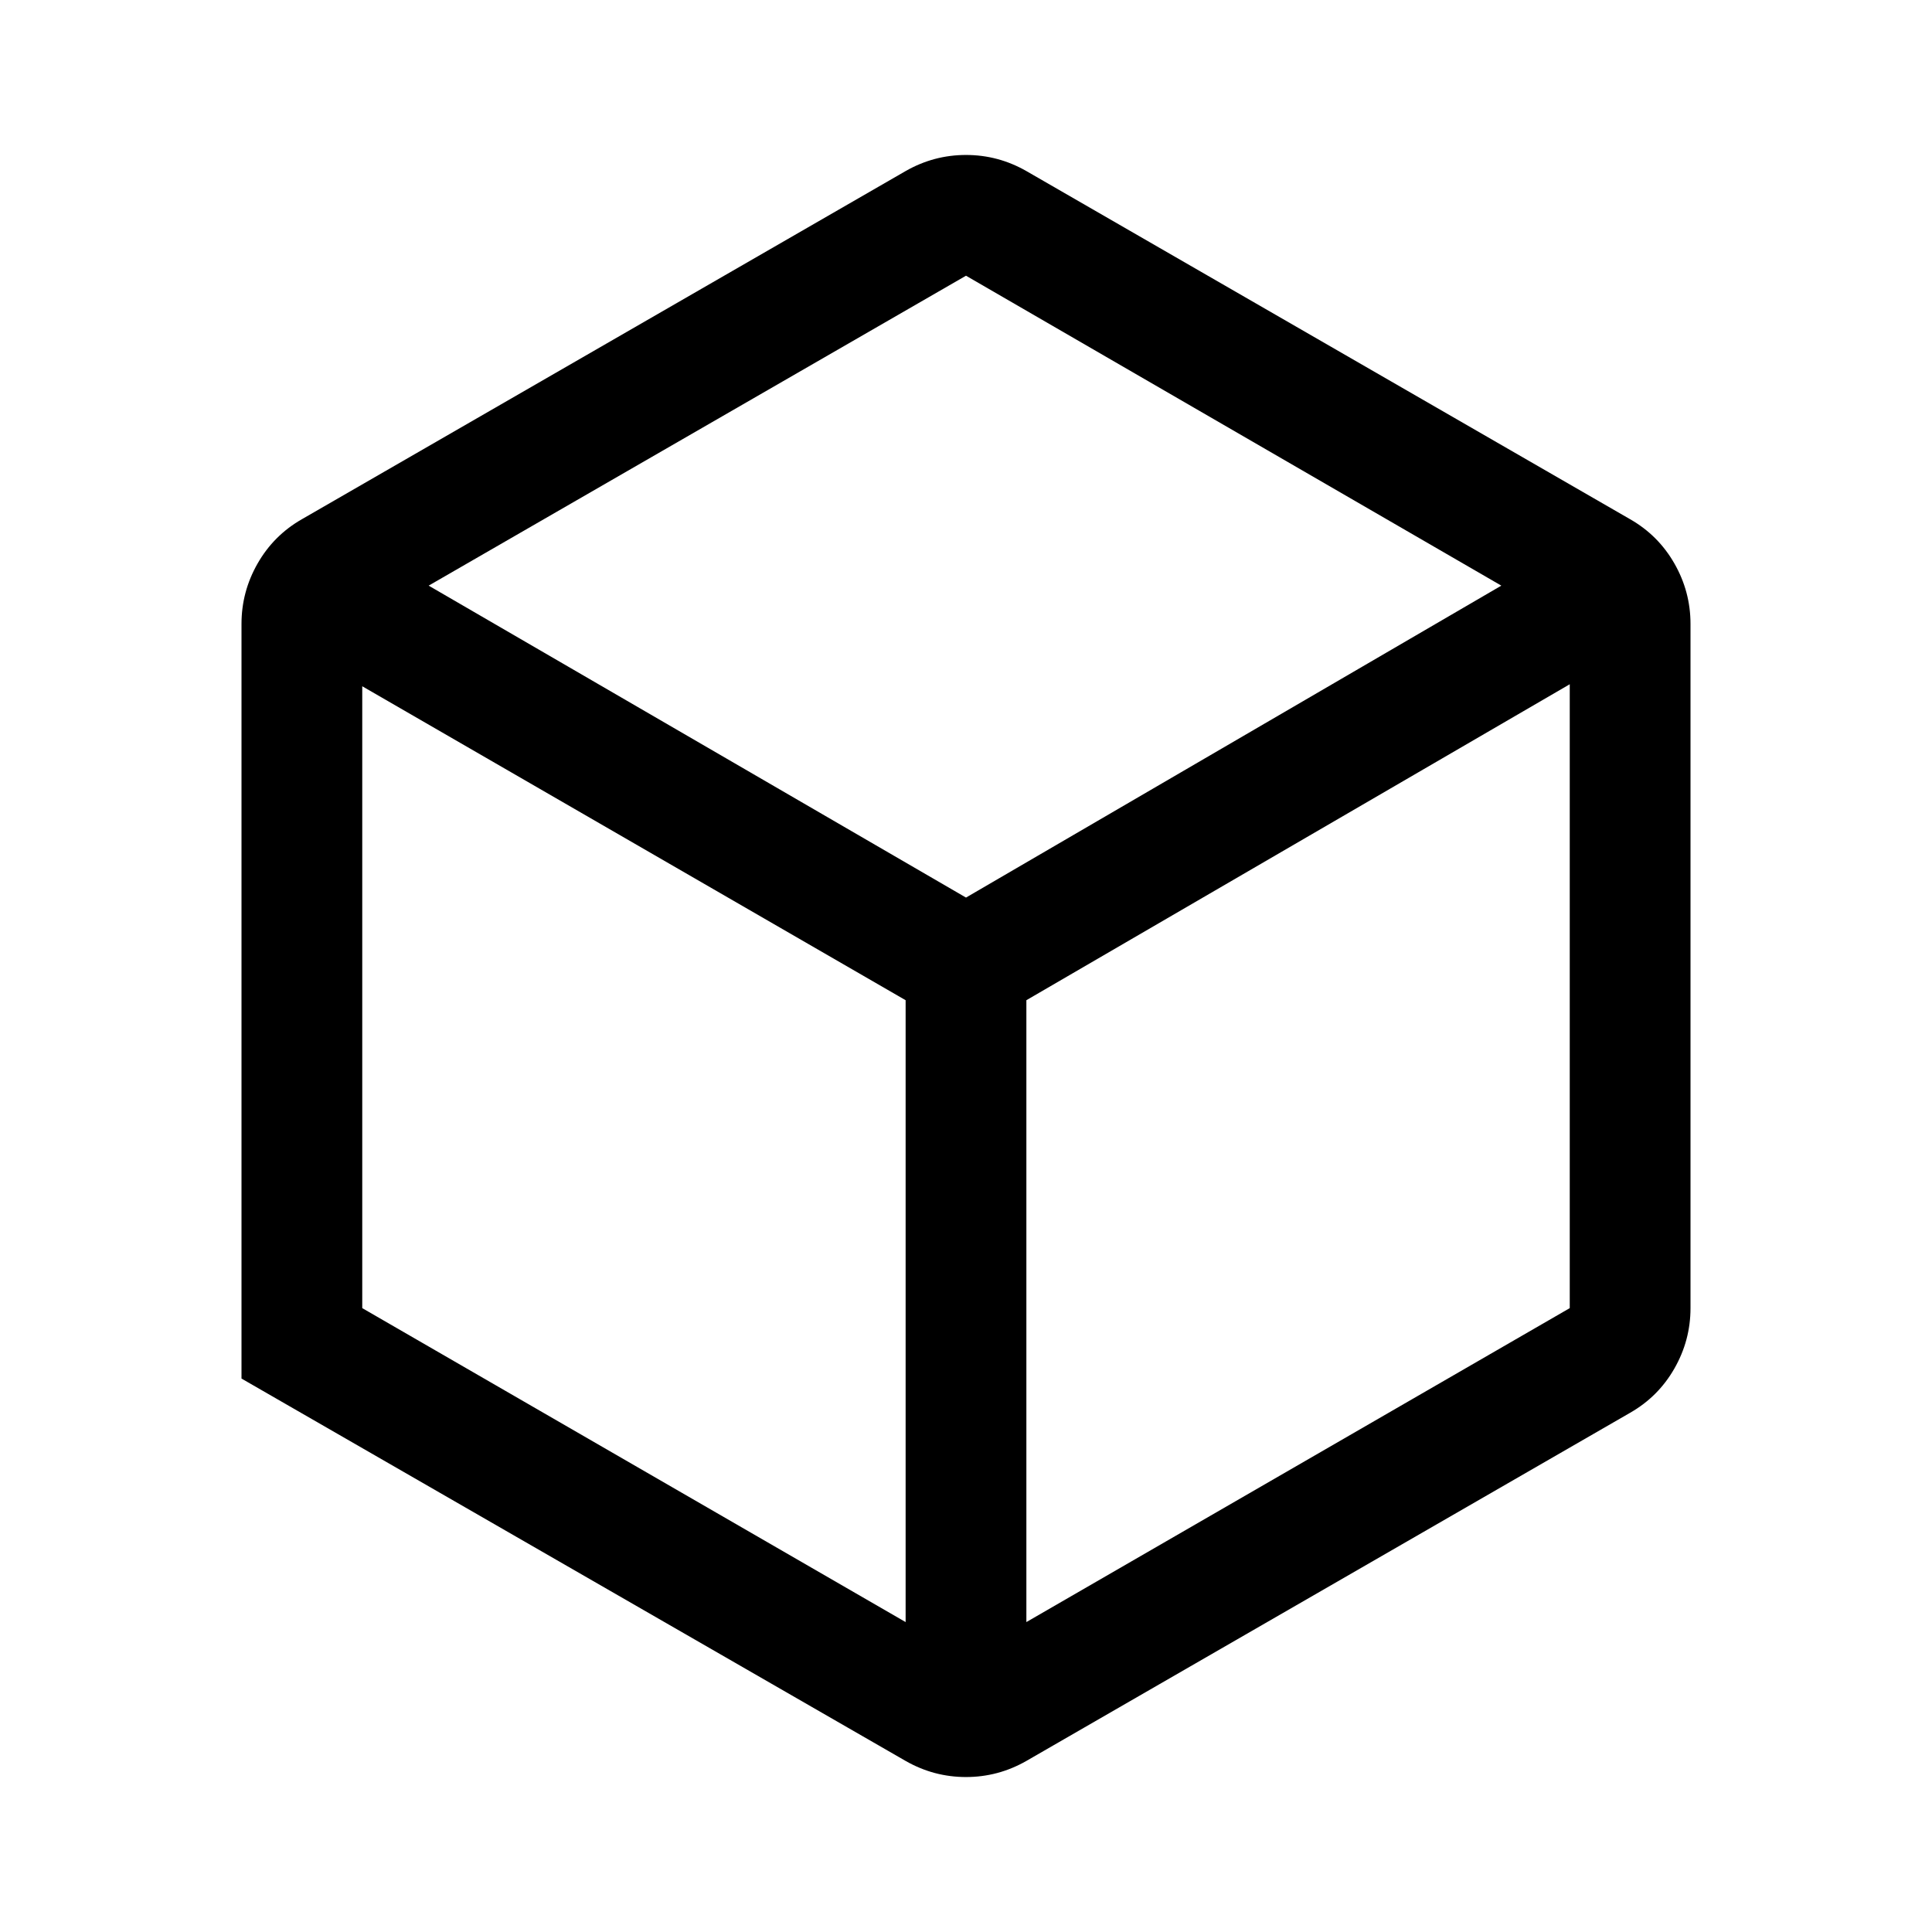 <svg xmlns="http://www.w3.org/2000/svg" height="48" viewBox="0 96 960 960" width="48"><path d="m180 746 270 156V593L180 437v309Zm330 156 270-156V436L510 593v309ZM213 387l267 155 266-155-266-154-267 154Zm-93 394V406q0-16 8-30t22-22l300-173q14-8 30-8t30 8l300 173q14 8 22 22t8 30v340q0 16-8 30t-22 22L510 971q-14 8-30 8t-30-8L120 781Zm360-205Z"/></svg>